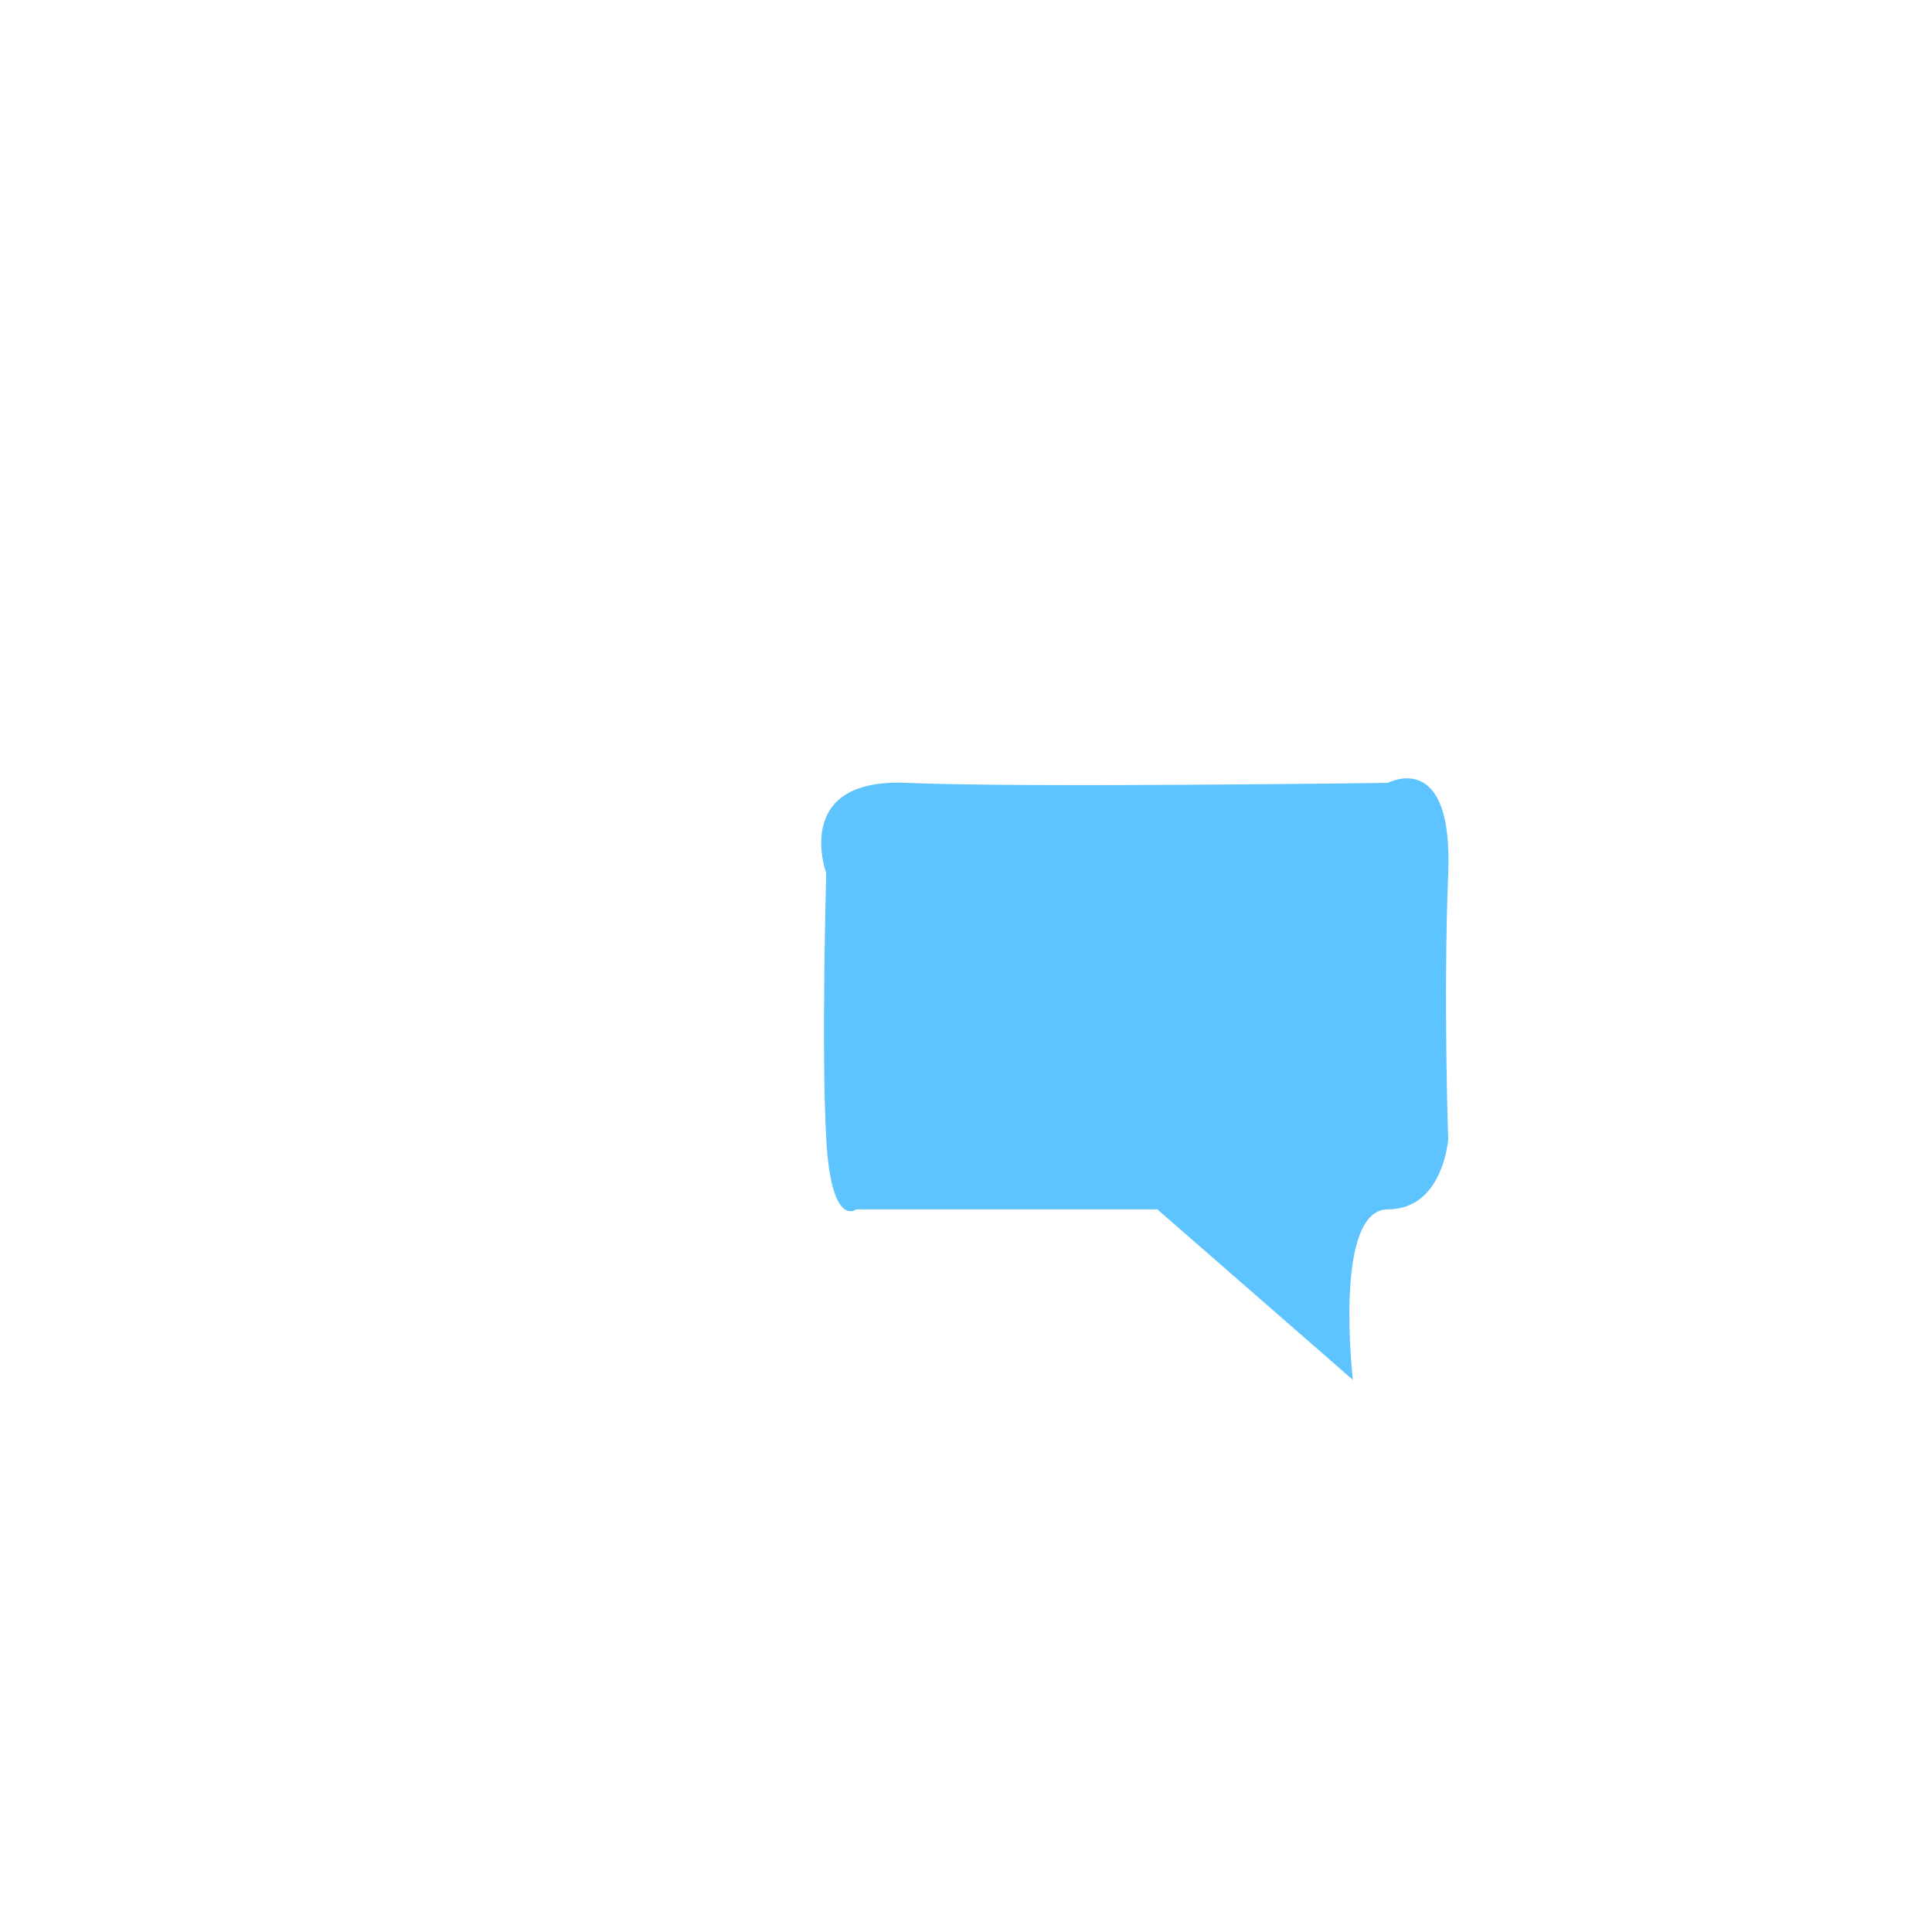 <svg id="그룹_39079" data-name="그룹 39079" xmlns="http://www.w3.org/2000/svg" width="80" height="80" viewBox="0 0 80 80">
  <g id="그룹_39078" data-name="그룹 39078">
    <g id="그룹_39077" data-name="그룹 39077">
      <g id="그룹_39076" data-name="그룹 39076">
        <g id="그룹_39075" data-name="그룹 39075" transform="translate(-2)">
          <g id="그룹_39074" data-name="그룹 39074" transform="translate(2)">
            <g id="그룹_39073" data-name="그룹 39073">
              <rect id="사각형_10456" data-name="사각형 10456" width="80" height="80" fill="none"/>
            </g>
          </g>
        </g>
      </g>
    </g>
  </g>
  <g id="그룹_26473" data-name="그룹 26473" transform="translate(33.133 31.217)">
    <g id="그룹_26472" data-name="그룹 26472" transform="translate(0 0)">
      <path id="패스_50996" data-name="패스 50996" d="M1.08,4.938S-.373.991,4.4,1.2s19.943,0,19.943,0,2.7-1.455,2.492,3.739,0,11.011,0,11.011-.207,2.908-2.492,2.908-1.455,7.063-1.455,7.063l-8.1-7.063H2.326s-1.037.831-1.246-2.908S1.08,4.938,1.08,4.938Z" fill="#5dc4ff"/>
    </g>
  </g>
</svg>
